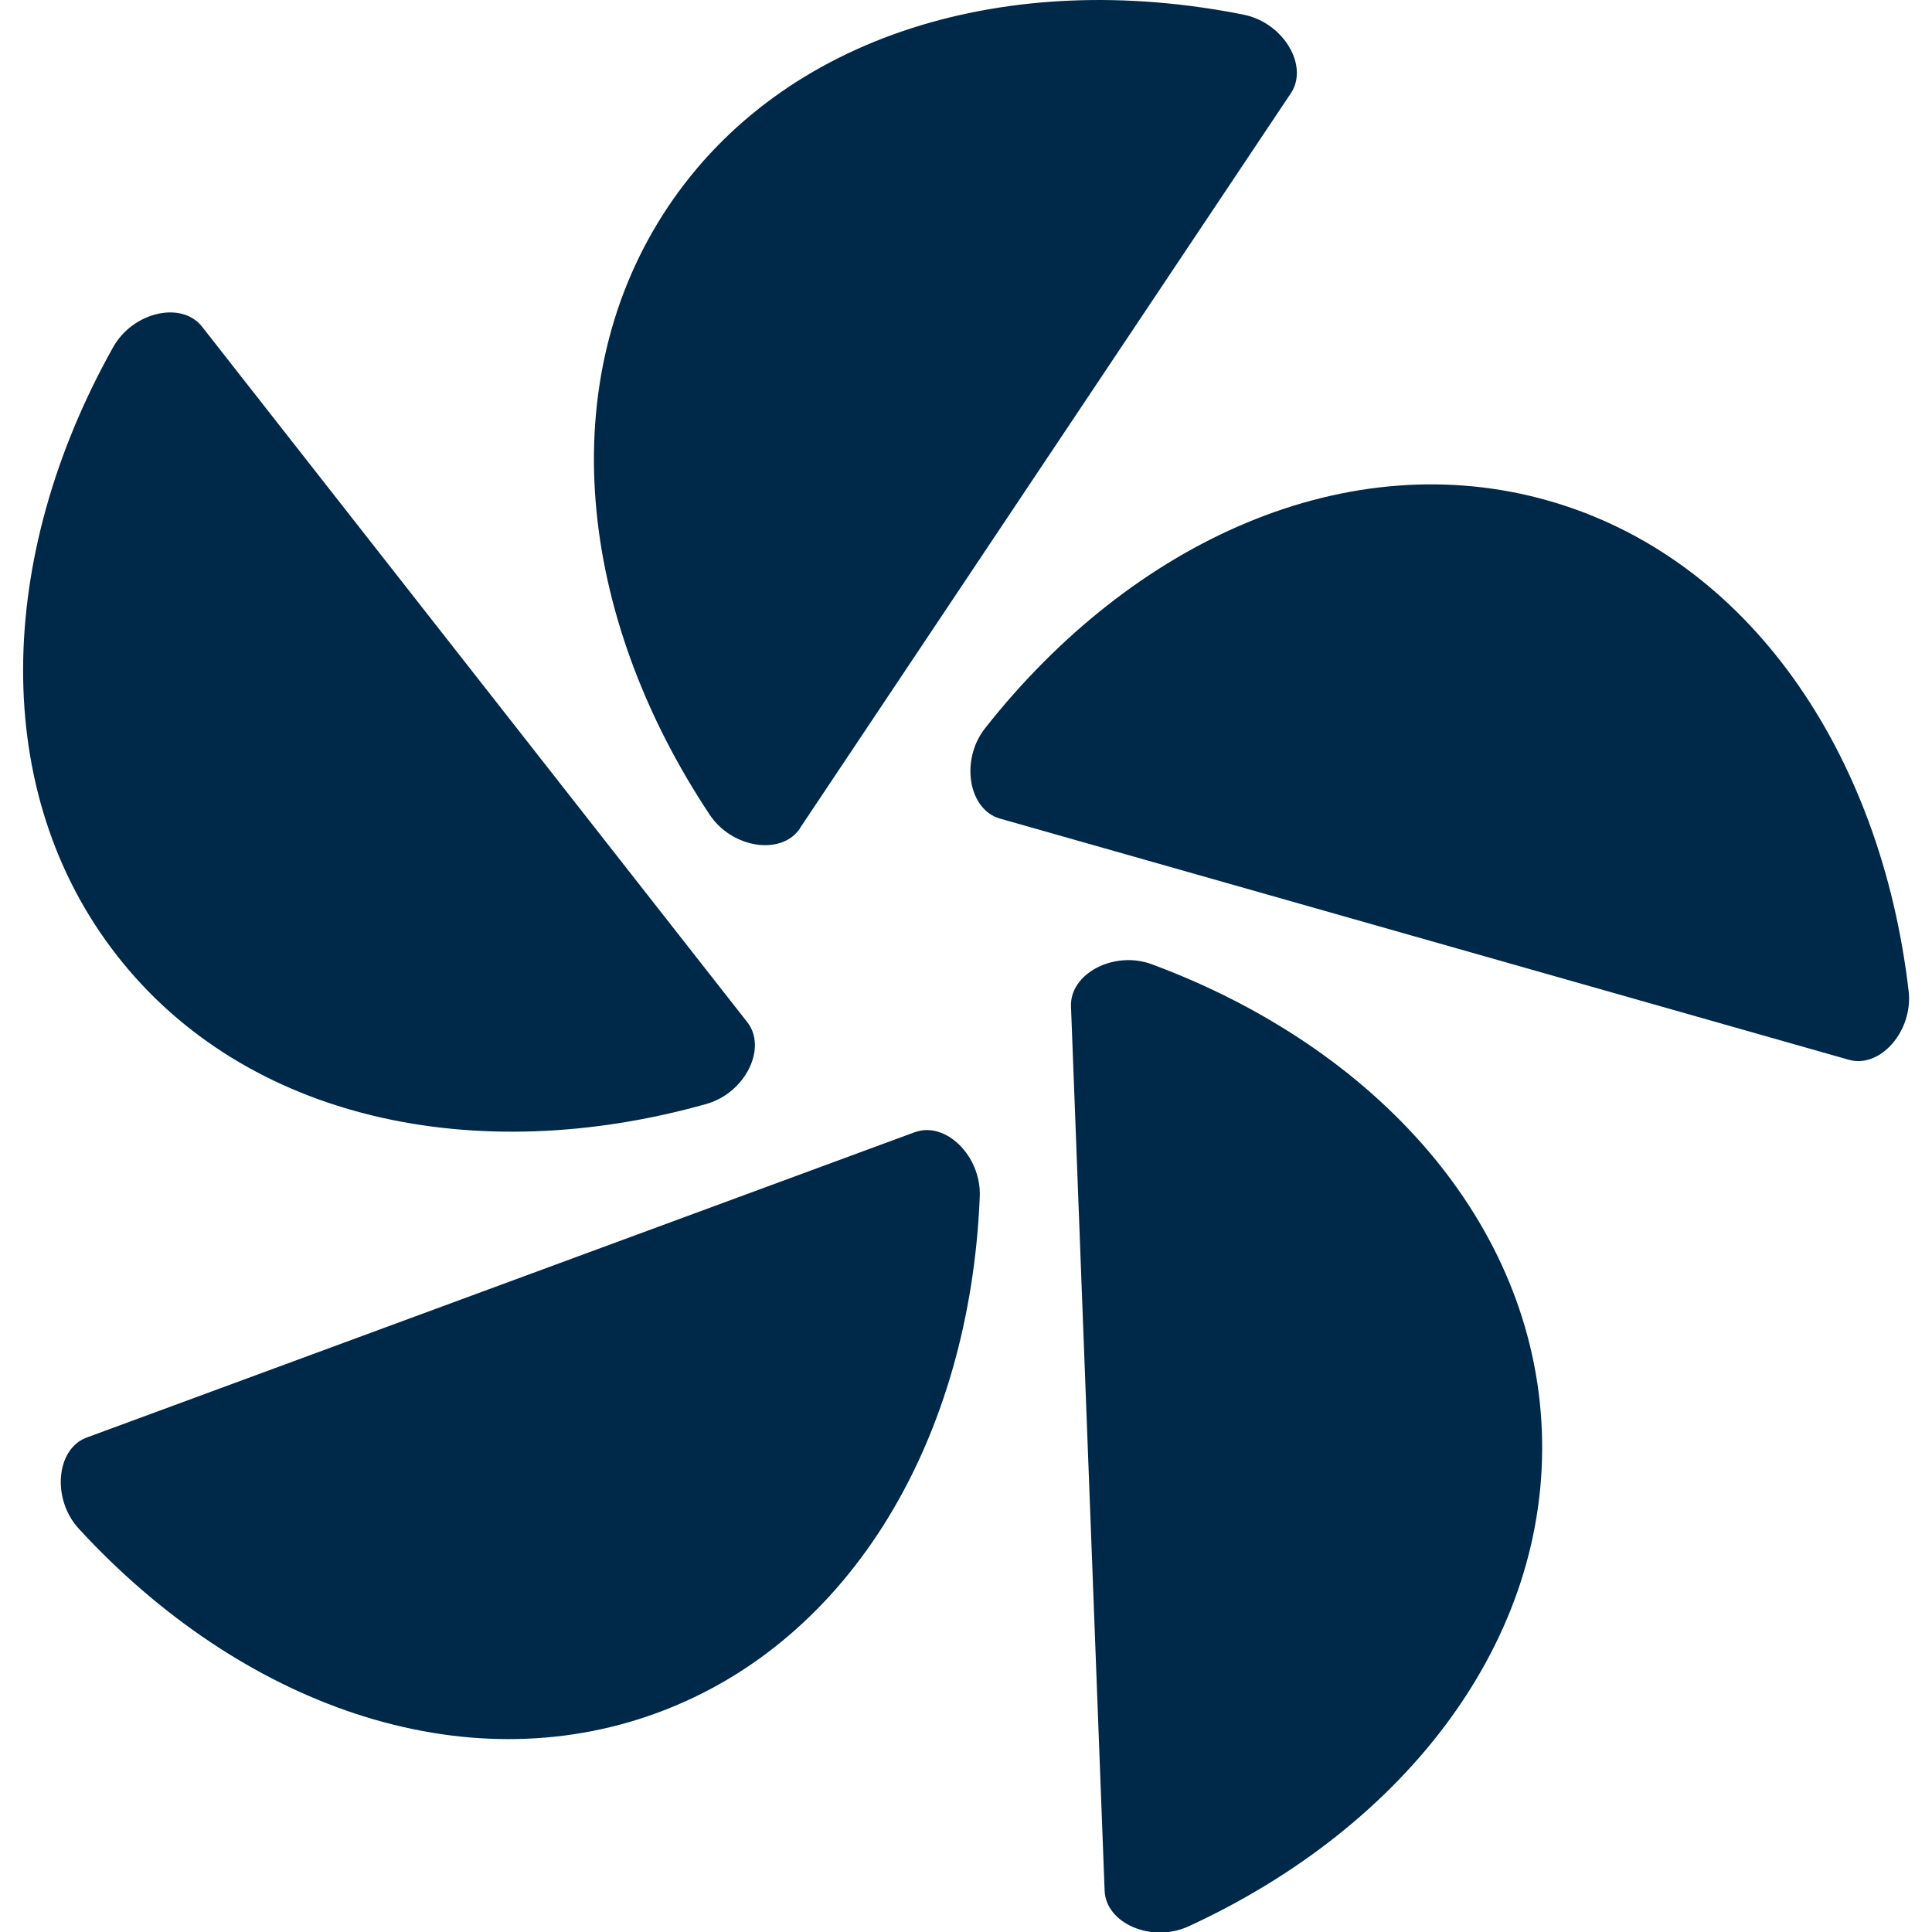 <?xml version="1.0" encoding="UTF-8"?>
<svg xmlns="http://www.w3.org/2000/svg" width="32" height="32" viewBox="0 0 32 32" fill="none">
  <g id="Solution icon" clip-path="url(#clip0_644_9383)">
    <path id="Union" fill-rule="evenodd" clip-rule="evenodd" d="M13.248 13.72L21.381 1.544C21.683 1.091 21.259 0.377 20.602 0.244C16.712 -0.536 12.976 0.563 11.061 3.431C9.147 6.299 9.554 10.182 11.754 13.493C12.125 14.053 12.946 14.175 13.249 13.722L13.248 13.72ZM12.377 16.93C12.713 17.358 12.344 18.104 11.699 18.285H11.701C7.881 19.36 4.072 18.55 1.945 15.836C-0.182 13.124 -0.07 9.221 1.873 5.752C2.201 5.165 3.009 4.981 3.346 5.41L12.377 16.93ZM19.081 15.972C18.453 15.739 17.719 16.123 17.739 16.669L18.296 31.315C18.316 31.859 19.078 32.187 19.687 31.906C23.291 30.246 25.67 27.152 25.538 23.704C25.407 20.254 22.801 17.353 19.08 15.972H19.081ZM15.153 18.752L1.437 23.81C0.928 23.997 0.853 24.827 1.305 25.32C3.994 28.245 7.663 29.558 10.892 28.368C14.122 27.177 16.068 23.794 16.228 19.819C16.255 19.147 15.662 18.566 15.153 18.753V18.752ZM25.643 8.292C28.952 9.233 31.151 12.457 31.612 16.409H31.613C31.691 17.076 31.143 17.701 30.622 17.553L16.562 13.558C16.04 13.41 15.901 12.588 16.316 12.062C18.775 8.94 22.332 7.351 25.643 8.292Z" fill="#002849"></path>
  </g>
  <defs>
    <clipPath id="clip0_644_9383">
      <rect width="32" height="32" fill="white"></rect>
    </clipPath>
  </defs>
</svg>

